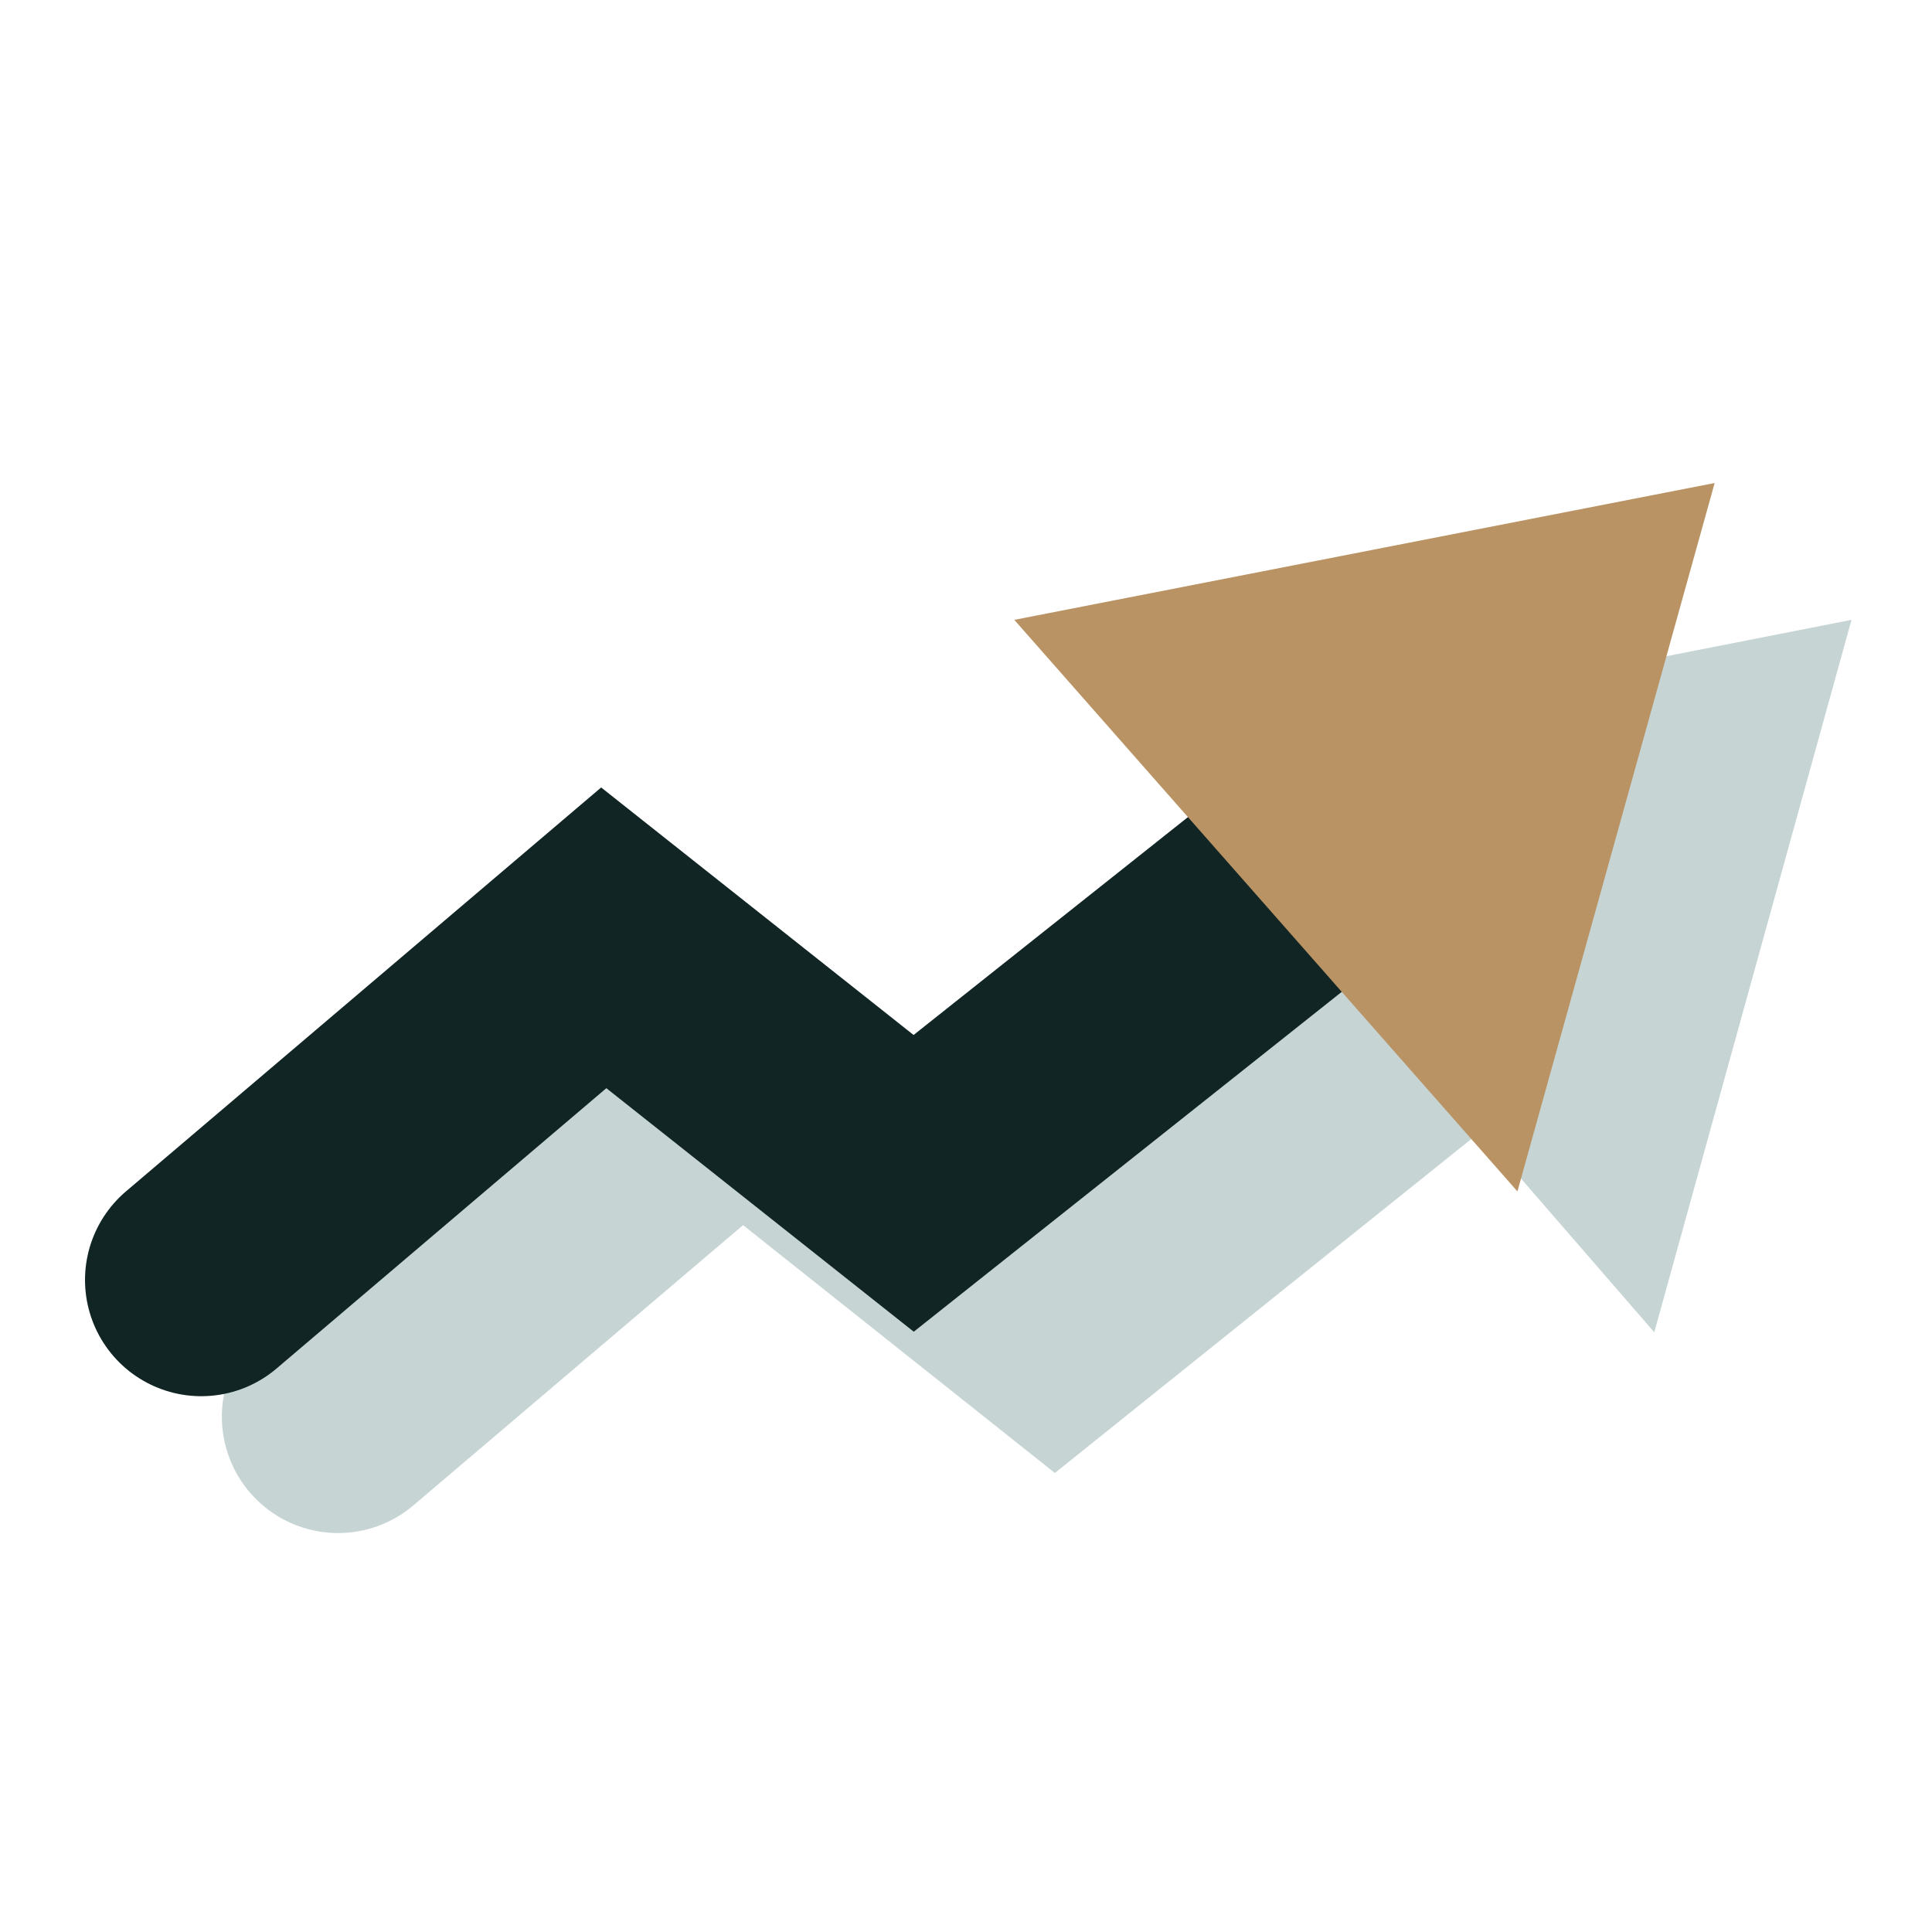 <?xml version="1.0" encoding="utf-8"?>
<!-- Generator: Adobe Illustrator 24.1.0, SVG Export Plug-In . SVG Version: 6.00 Build 0)  -->
<svg version="1.1" id="Ebene_1" xmlns="http://www.w3.org/2000/svg" xmlns:xlink="http://www.w3.org/1999/xlink" x="0px" y="0px"
	 viewBox="0 0 48 48" style="enable-background:new 0 0 48 48;" xml:space="preserve">
<style type="text/css">
	.st0{opacity:0;}
	.st1{fill:none;stroke:#979797;stroke-width:0.125;}
	.st2{fill:none;stroke:#979797;stroke-width:0.125;stroke-linecap:square;}
	.st3{fill:none;stroke:#C6D4D4;stroke-width:5.776;stroke-linecap:round;}
	.st4{fill:#C6D4D4;}
	.st5{fill:none;stroke:#112525;stroke-width:5.776;stroke-linecap:round;}
	.st6{fill:#B99363;}
</style>
<desc>Created with Sketch.</desc>
<g id="Sendinblue_x2F_Real-time">
	<g id="Real-time">
		<g id="Keylines" class="st0">
			<g id="Group">
				<path id="NESW" class="st1" d="M0,48L48,0L0,48z"/>
				<path id="NWSE" class="st1" d="M0,0l48,48"/>
				<path id="Southern-Tropic" class="st2" d="M0,31.2h48"/>
				<path id="Northern-Tropic" class="st2" d="M0,17.2h48"/>
				<path id="Equator" class="st2" d="M0,23.2h48"/>
				<path id="Western-Tropic" class="st1" d="M31,48V0"/>
				<path id="Eastern-Tropic" class="st1" d="M17,48V0"/>
				<path id="Mean" class="st1" d="M24,48V0"/>
				<path id="Core" class="st1" d="M34,24c0-5.5-4.5-10-10-10s-10,4.5-10,10s4.5,10,10,10S34,29.5,34,24L34,24z"/>
				<path id="Circle" class="st1" d="M24,46C11.8,46,2,36.2,2,24S11.8,2,24,2s22,9.8,22,22S36.2,46,24,46"/>
				<path id="Square" class="st1" d="M40,43H8c-1.7,0-3-1.3-3-3V8c0-1.7,1.3-3,3-3h32c1.7,0,3,1.3,3,3v32C43,41.7,41.7,43,40,43"/>
				<path id="Vertical-Rectangle" class="st1" d="M37,46H11c-1.6,0-3-1.3-3-3V5c0-1.7,1.4-3,3-3h26c1.7,0,3,1.3,3,3v38
					C40,44.7,38.7,46,37,46"/>
				<path id="Horizontal-Rectangle" class="st1" d="M43,40H5c-1.7,0-3-1.3-3-3V11c0-1.6,1.3-3,3-3h38c1.7,0,3,1.4,3,3v26
					C46,38.7,44.7,40,43,40"/>
			</g>
		</g>
		<g id="real-time" transform="translate(5, 12)">
			<polyline id="Path-4" class="st3" points="3.4,23.2 13.4,14.7 21.2,20.9 31.3,12.8 			"/>
			<polygon id="Path-5" class="st4" points="23.7,6.8 36.1,21.1 41,3.4 			"/>
			<polyline id="Path-4_1_" class="st5" points="0,19.8 10,11.3 17.7,17.4 27.9,9.3 			"/>
			<polygon id="Path-5_1_" class="st6" points="20.2,3.4 32.7,17.6 37.6,0 			"/>
		</g>
	</g>
</g>
</svg>

